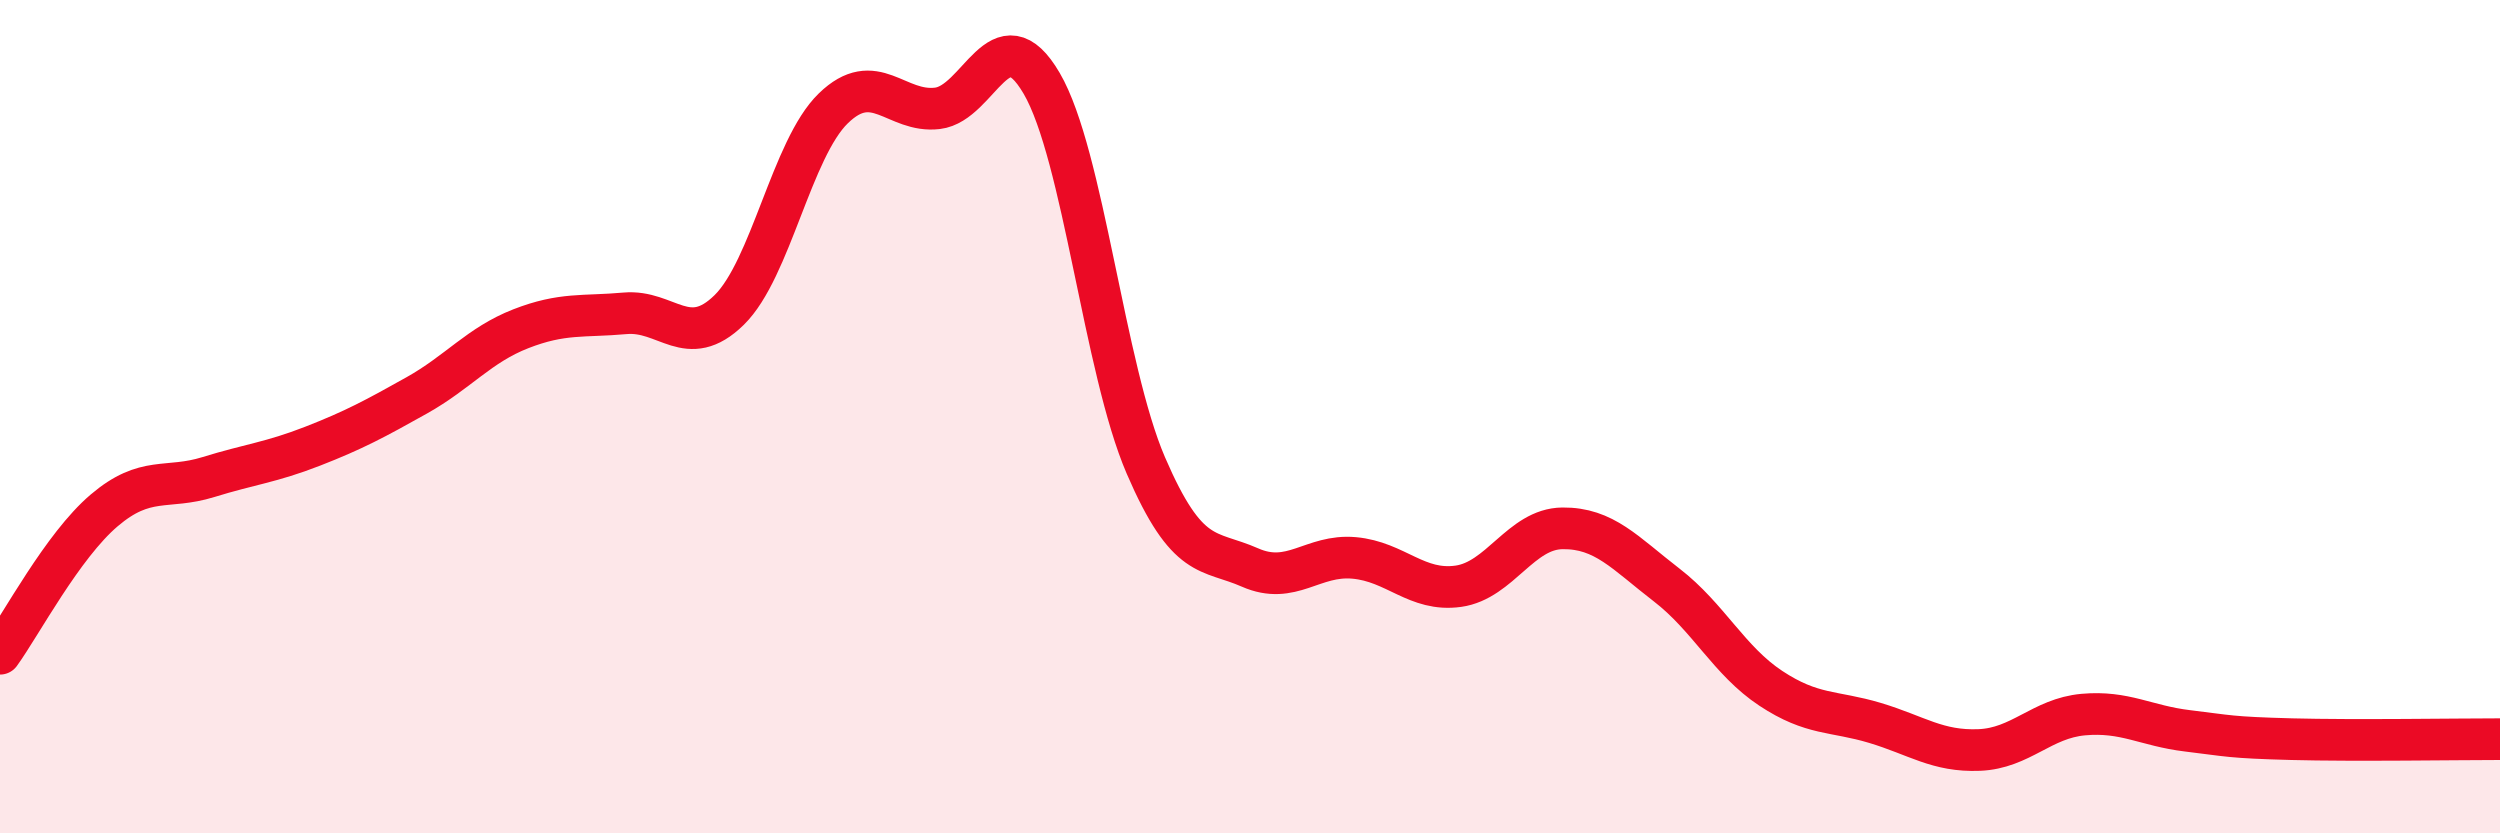 
    <svg width="60" height="20" viewBox="0 0 60 20" xmlns="http://www.w3.org/2000/svg">
      <path
        d="M 0,15.69 C 0.5,15 1.5,13.1 2.5,12.25 C 3.5,11.4 4,11.76 5,11.45 C 6,11.14 6.5,11.1 7.5,10.71 C 8.5,10.32 9,10.05 10,9.49 C 11,8.93 11.5,8.28 12.5,7.89 C 13.5,7.5 14,7.61 15,7.52 C 16,7.43 16.5,8.42 17.5,7.44 C 18.5,6.46 19,3.57 20,2.6 C 21,1.63 21.5,2.72 22.5,2.6 C 23.5,2.48 24,0.29 25,2 C 26,3.71 26.5,8.85 27.5,11.17 C 28.5,13.49 29,13.18 30,13.62 C 31,14.06 31.5,13.3 32.5,13.39 C 33.5,13.48 34,14.21 35,14.07 C 36,13.93 36.5,12.69 37.5,12.68 C 38.5,12.67 39,13.27 40,14.04 C 41,14.81 41.5,15.86 42.5,16.52 C 43.5,17.18 44,17.05 45,17.35 C 46,17.65 46.5,18.04 47.5,18 C 48.5,17.96 49,17.24 50,17.15 C 51,17.06 51.5,17.42 52.5,17.54 C 53.5,17.66 53.5,17.7 55,17.74 C 56.5,17.78 59,17.74 60,17.74L60 20L0 20Z"
        fill="#EB0A25"
        opacity="0.1"
        stroke-linecap="round"
        stroke-linejoin="round"
      />
      <path
        d="M 0,15.69 C 0.5,15 1.5,13.1 2.5,12.25 C 3.5,11.4 4,11.76 5,11.45 C 6,11.14 6.5,11.1 7.5,10.71 C 8.5,10.32 9,10.05 10,9.49 C 11,8.93 11.5,8.28 12.5,7.89 C 13.5,7.5 14,7.61 15,7.52 C 16,7.43 16.5,8.42 17.5,7.44 C 18.5,6.46 19,3.57 20,2.6 C 21,1.63 21.5,2.72 22.5,2.6 C 23.5,2.48 24,0.29 25,2 C 26,3.71 26.5,8.85 27.5,11.17 C 28.5,13.49 29,13.18 30,13.62 C 31,14.06 31.5,13.3 32.5,13.39 C 33.5,13.48 34,14.21 35,14.07 C 36,13.93 36.5,12.69 37.5,12.68 C 38.5,12.67 39,13.27 40,14.04 C 41,14.81 41.5,15.86 42.5,16.52 C 43.5,17.18 44,17.05 45,17.35 C 46,17.65 46.5,18.04 47.5,18 C 48.5,17.96 49,17.24 50,17.15 C 51,17.06 51.5,17.42 52.5,17.54 C 53.5,17.66 53.5,17.7 55,17.74 C 56.5,17.78 59,17.74 60,17.74"
        stroke="#EB0A25"
        stroke-width="1"
        fill="none"
        stroke-linecap="round"
        stroke-linejoin="round"
      />
    </svg>
  